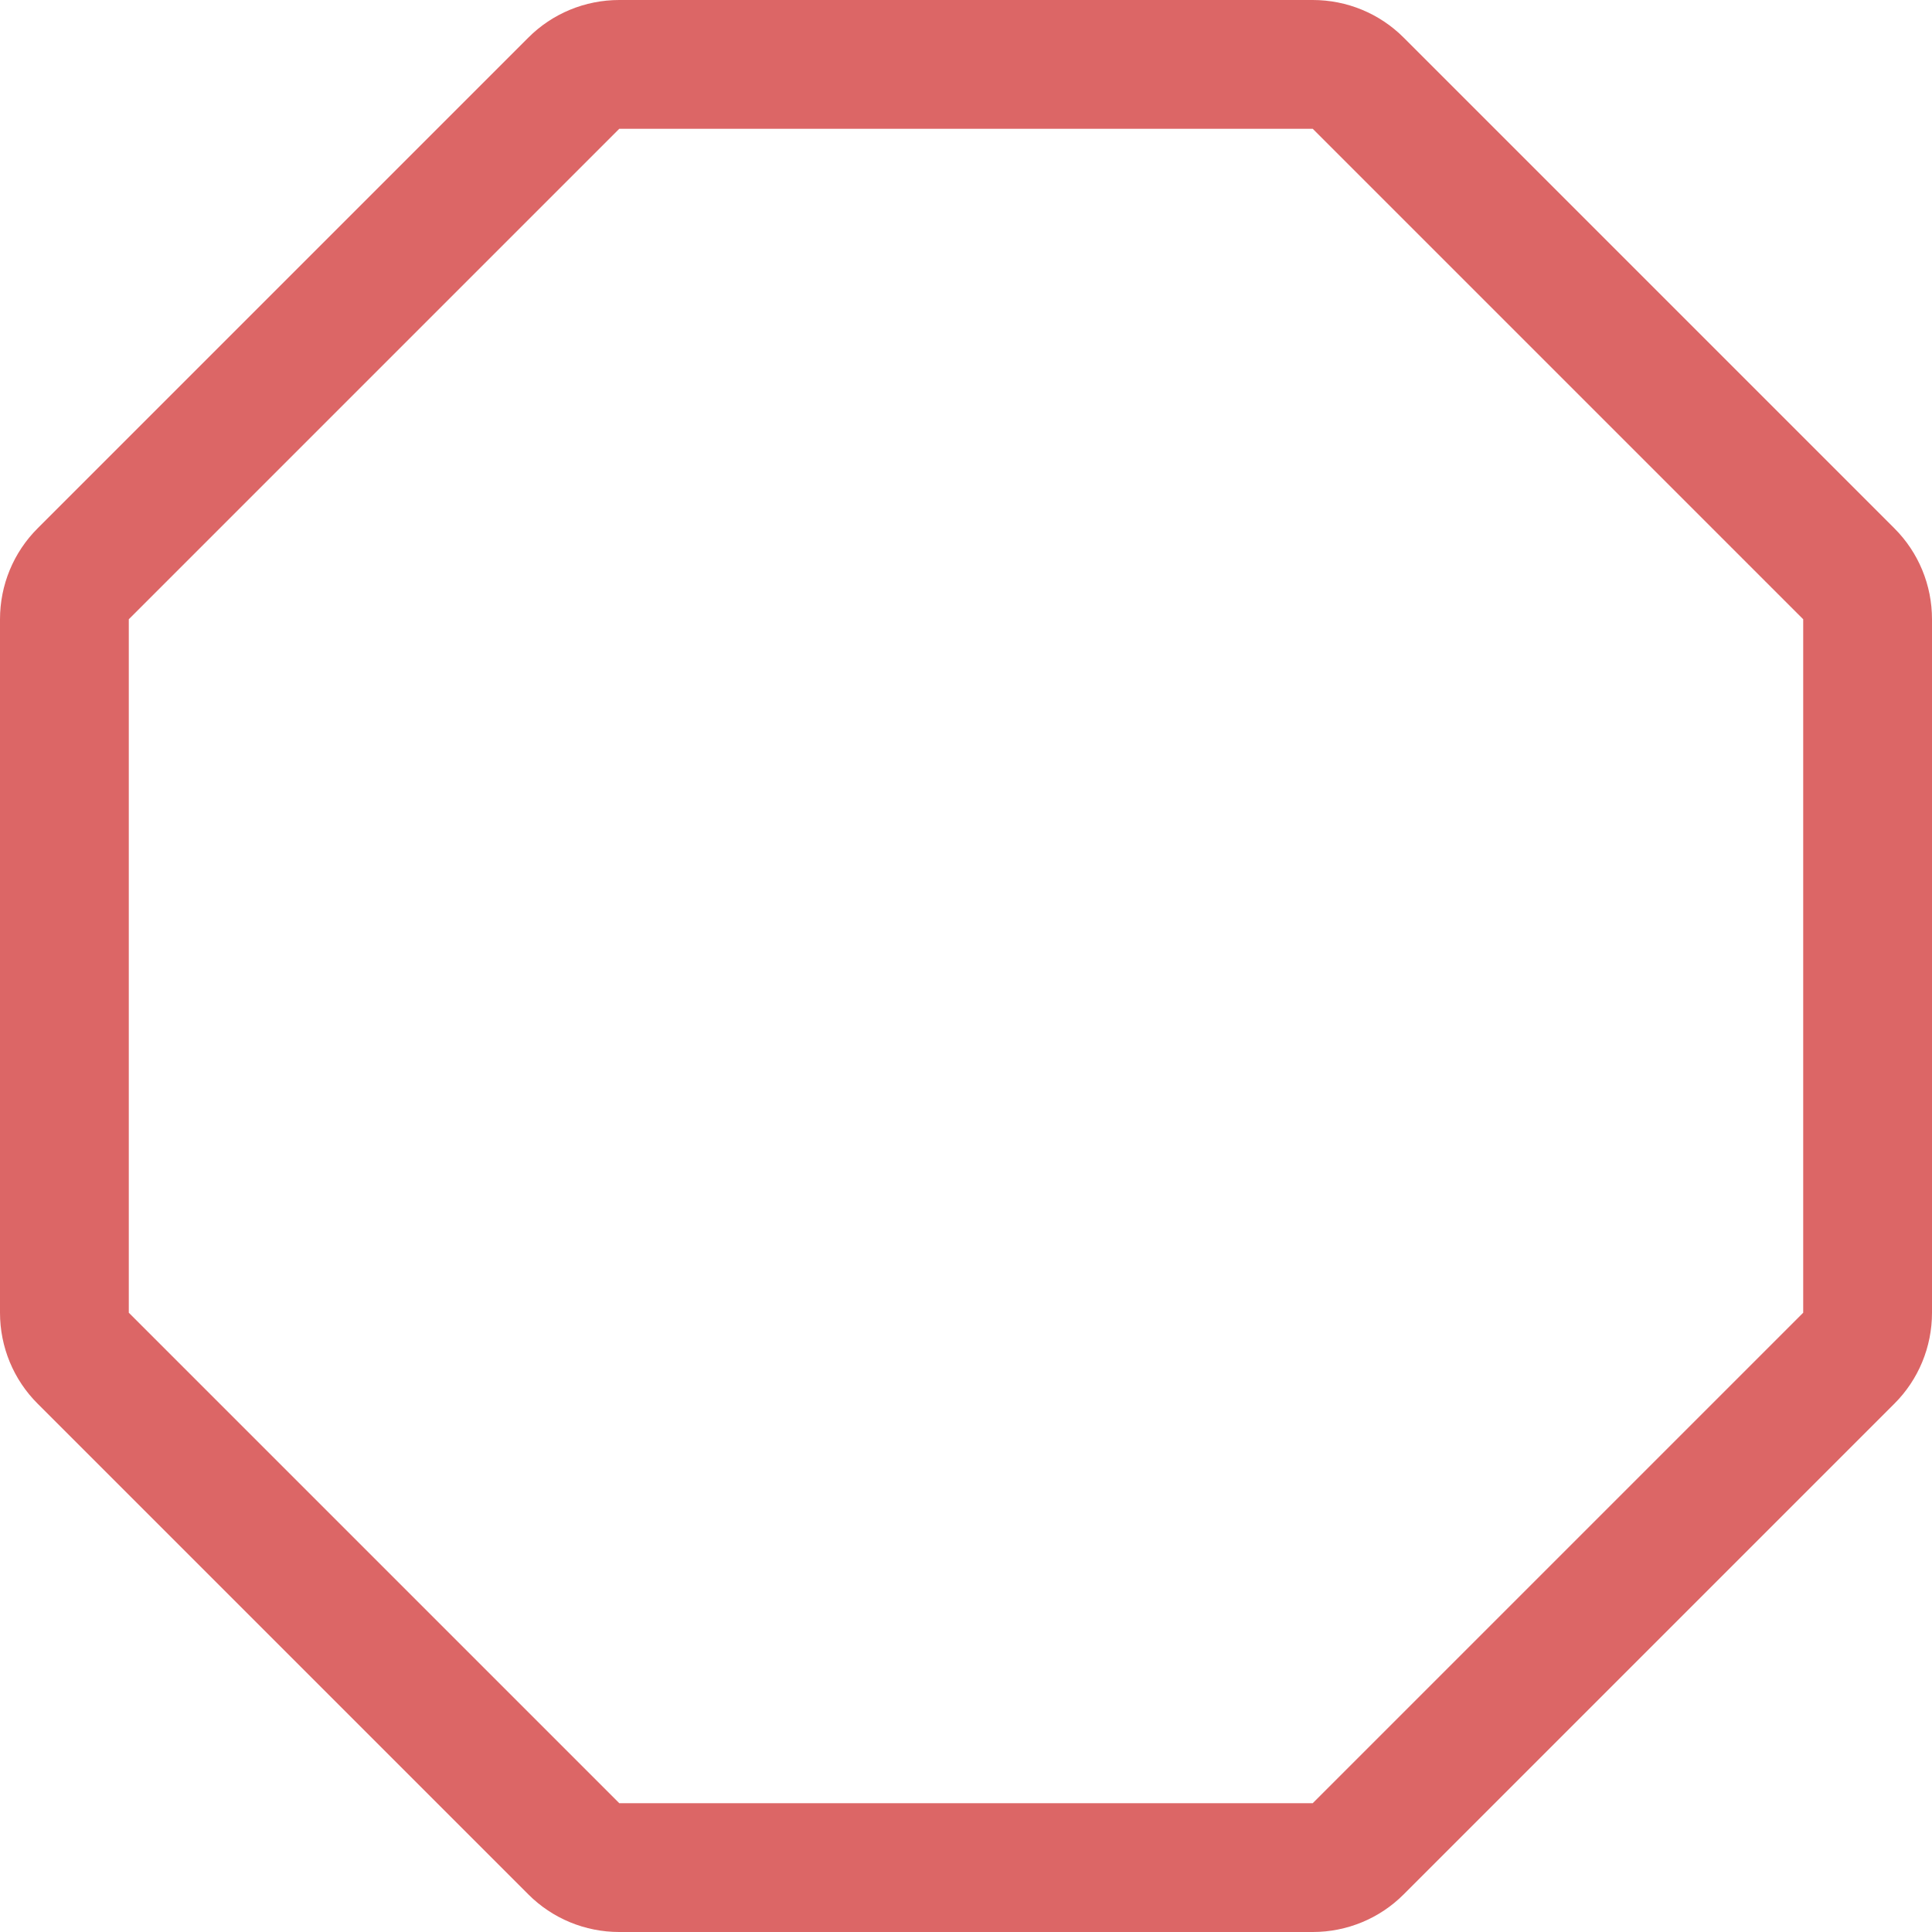 <svg xmlns="http://www.w3.org/2000/svg" width="15" height="15" viewBox="0 0 15 15">
  <g id="多角形_11" data-name="多角形 11" fill="none">
    <path d="M10.192,0A1,1,0,0,1,10.9.293L14.707,4.1A1,1,0,0,1,15,4.808v5.385a1,1,0,0,1-.293.707L10.9,14.707a1,1,0,0,1-.707.293H4.808a1,1,0,0,1-.707-.293L.293,10.9A1,1,0,0,1,0,10.192V4.808A1,1,0,0,1,.293,4.1L4.1.293A1,1,0,0,1,4.808,0Z" stroke="none"/>
    <path d="M 4.808 1 L 4.808 1 L 1 4.808 L 1 10.192 L 4.808 14 L 10.192 14 L 14 10.192 L 14 4.808 L 10.192 1 L 4.808 1 M 4.808 9.5367431640625e-07 L 10.192 9.5367431640625e-07 C 10.458 9.5367431640625e-07 10.712 0.105 10.899 0.293 L 14.707 4.101 C 14.895 4.288 15 4.542 15 4.808 L 15 10.192 C 15 10.458 14.895 10.712 14.707 10.899 L 10.899 14.707 C 10.712 14.895 10.458 15 10.192 15 L 4.808 15 C 4.542 15 4.288 14.895 4.101 14.707 L 0.293 10.899 C 0.105 10.712 0 10.458 0 10.192 L 0 4.808 C 0 4.542 0.105 4.288 0.293 4.101 L 4.101 0.293 C 4.288 0.105 4.542 9.5367431640625e-07 4.808 9.5367431640625e-07 Z" stroke="none" fill="#dc6666"/>
  </g>
</svg>
